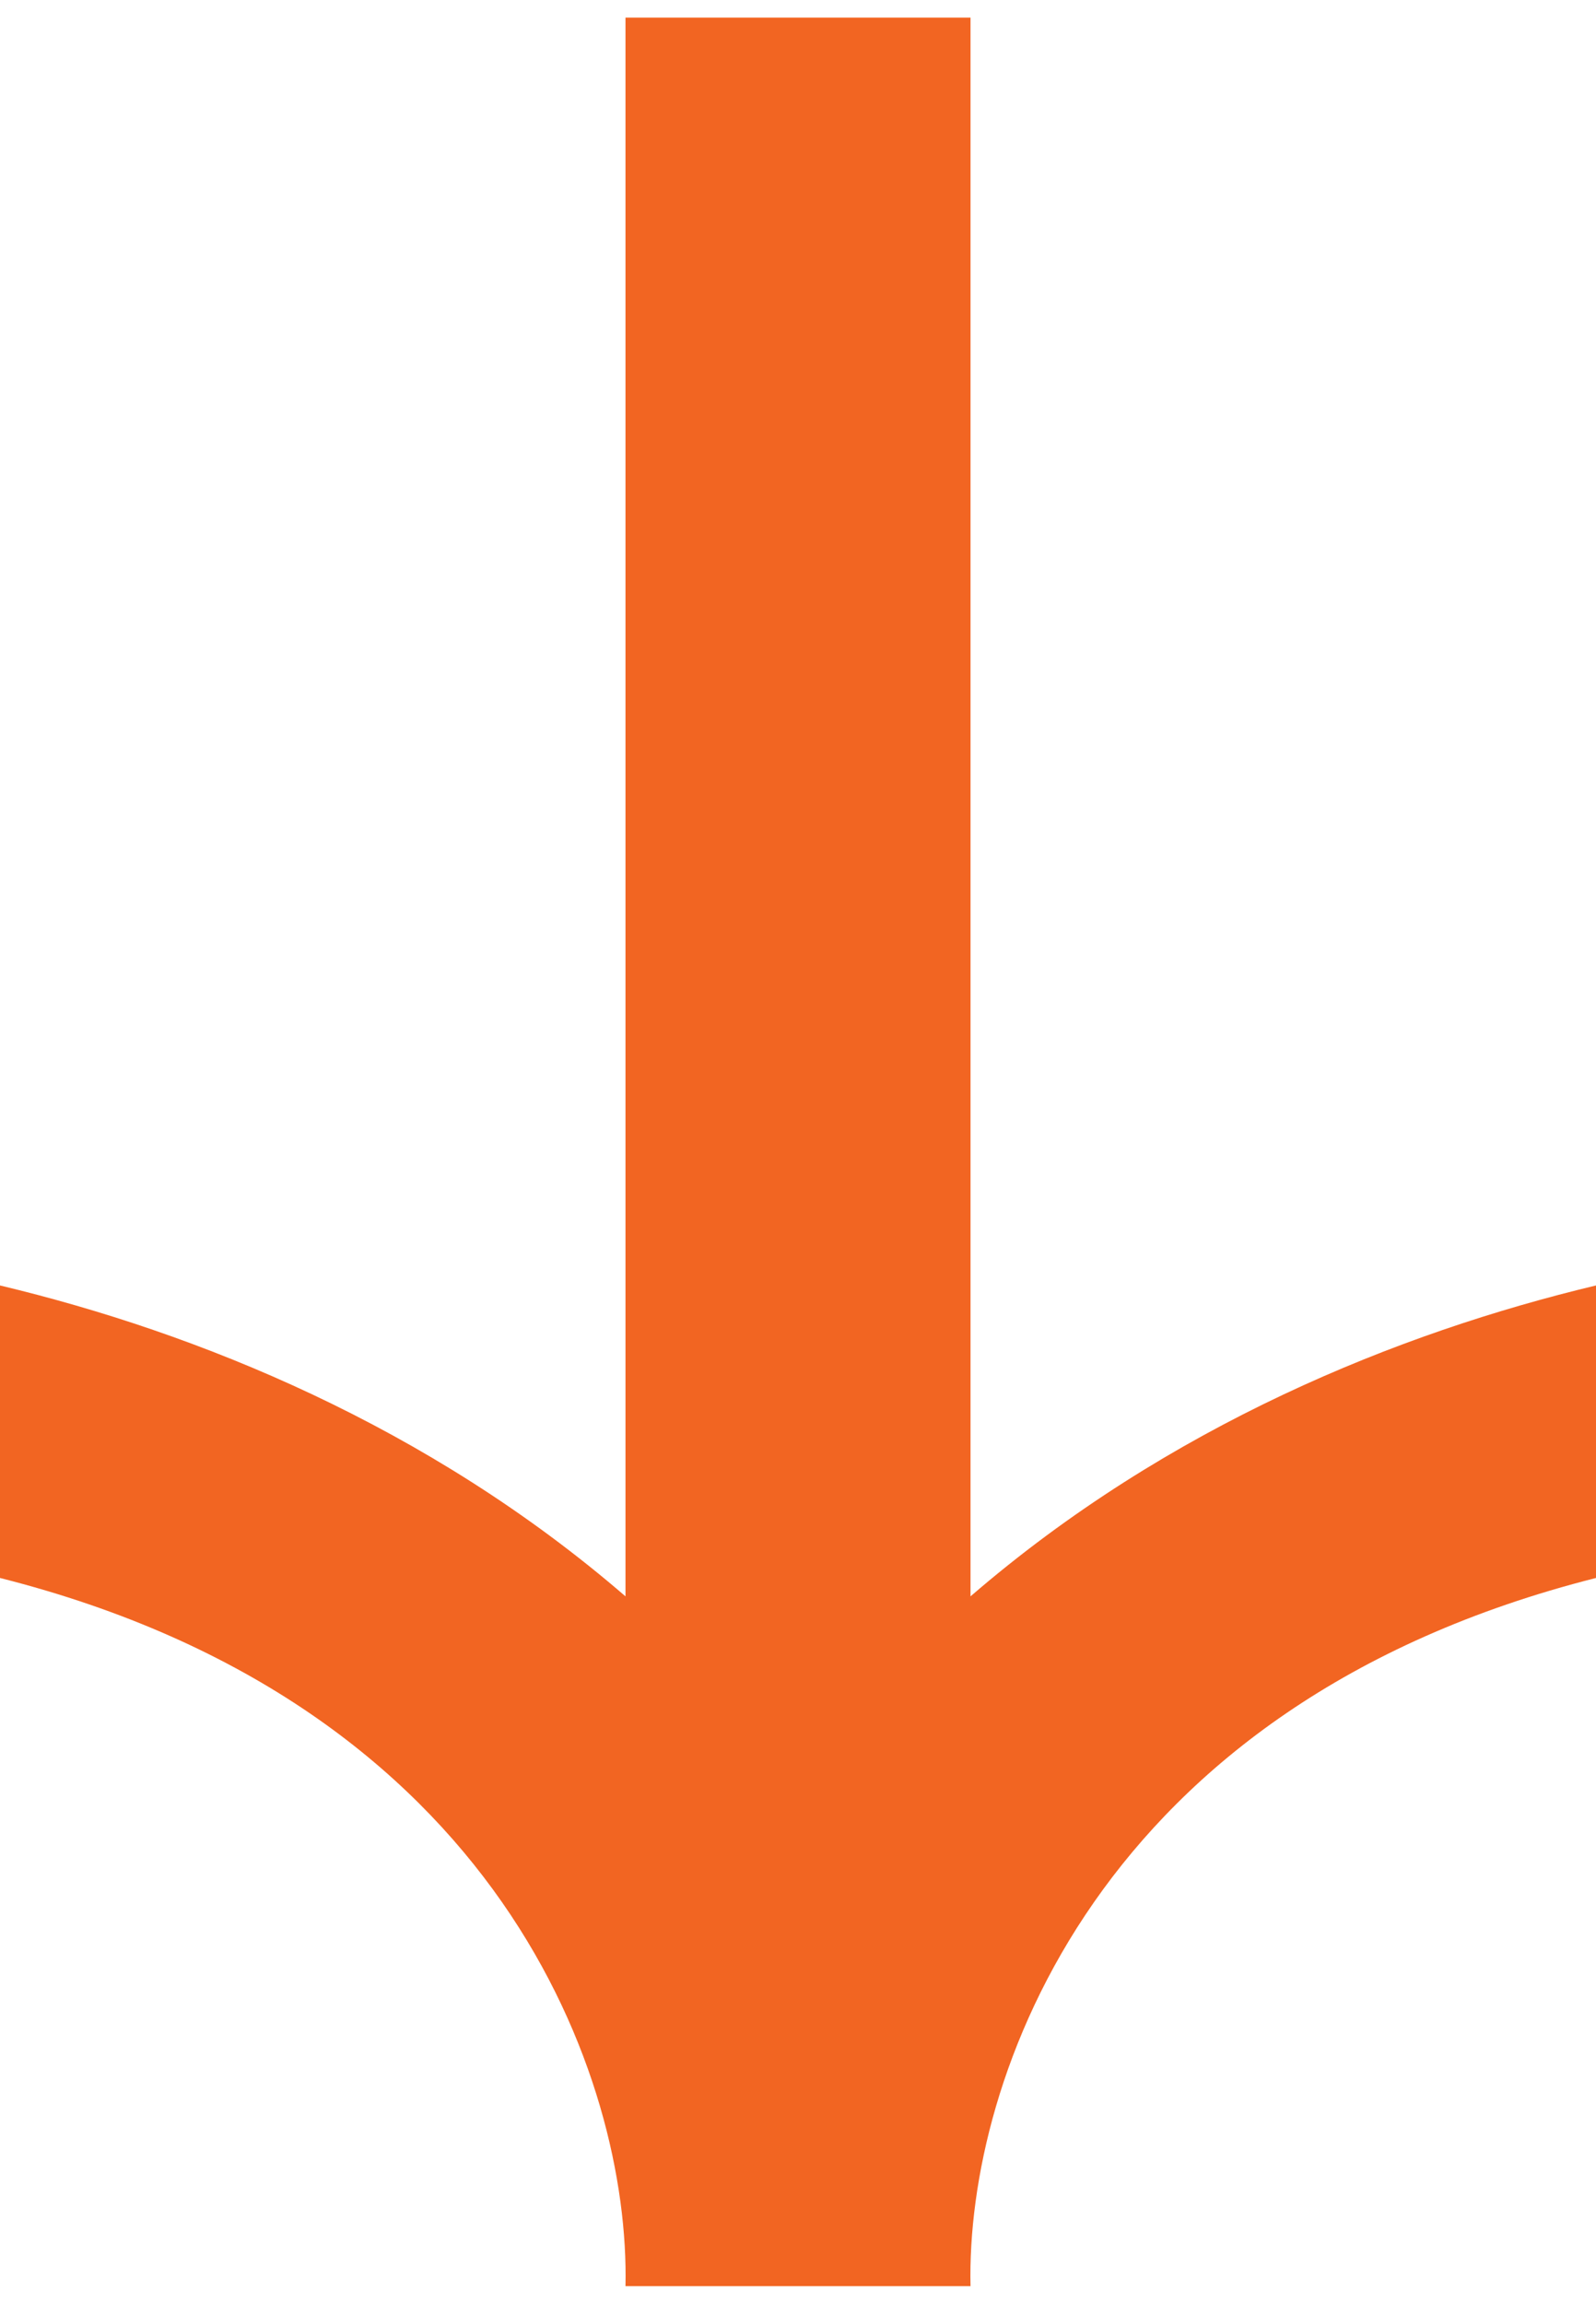 <svg width="122" height="176" viewBox="0 0 122 176" fill="none" xmlns="http://www.w3.org/2000/svg">
<path d="M47.813 174.654C48.158 158.914 38.239 130.221 0 120.554V98.207C15.105 101.815 32.717 108.925 47.813 121.959V1.345H74.187V121.959C89.283 108.925 106.895 101.815 122 98.207V120.554C83.761 130.221 73.842 158.914 74.187 174.654H47.813Z" fill="#F26522"/>
</svg>
